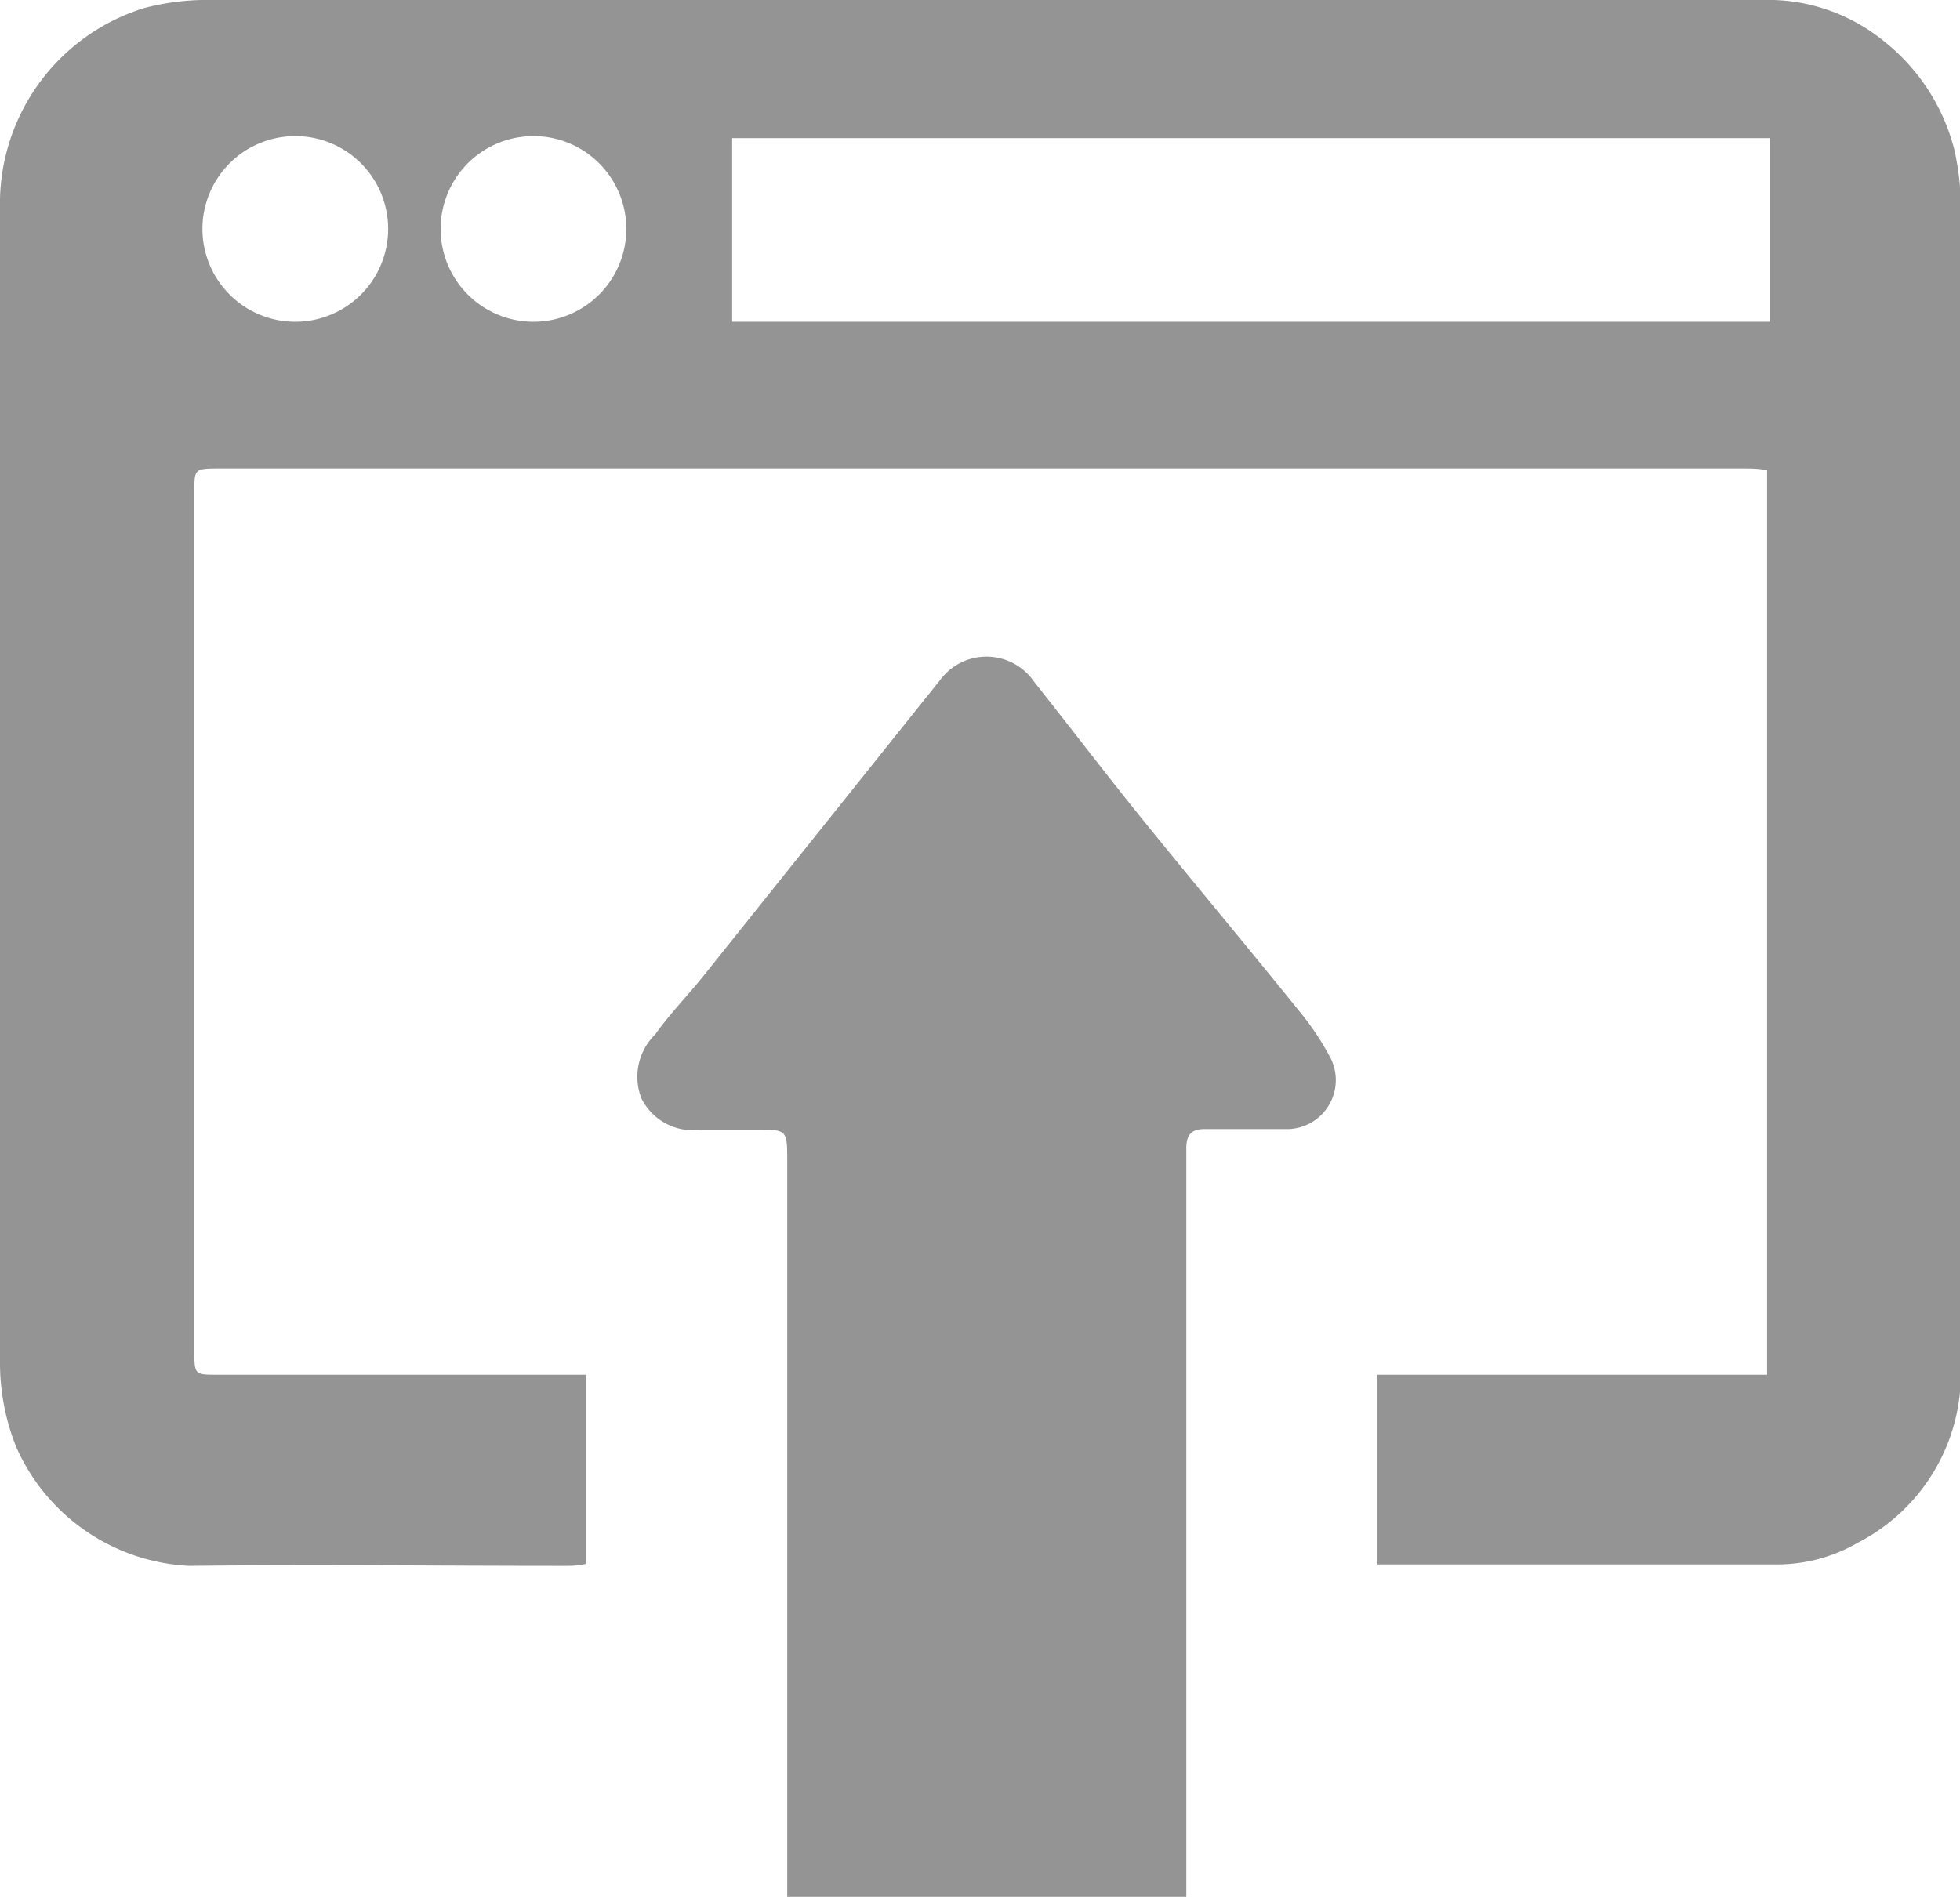 <svg xmlns="http://www.w3.org/2000/svg" viewBox="0 0 67.97 65.79"><title>Rješenje skrojeno</title><g id="Layer_2" data-name="Layer 2"><g id="Layer_1-2" data-name="Layer 1"><path d="M41.14,40.35c0-.17,0-.35,0-.52,0-.48.18-.68.67-.67,1,0,1.92,0,2.88,0a1.7,1.7,0,0,0,1.4-2.56,9.3,9.3,0,0,0-1-1.49c-1.75-2.17-3.54-4.31-5.3-6.48-1.33-1.64-2.61-3.32-3.94-5a2,2,0,0,0-3.28,0c-.13.15-.25.32-.38.47l-7.82,9.78c-.54.67-1.14,1.28-1.65,2a2.05,2.05,0,0,0-.47,2.23,2,2,0,0,0,2.08,1.07c.63,0,1.26,0,1.89,0,1.07,0,1.08,0,1.08,1.08V65.79H41.14Z" style="fill:#949494"/><path d="M68,7.55a9.49,9.49,0,0,0-.23-2.37,7,7,0,0,0-2.45-3.76A6.36,6.36,0,0,0,61.11,0c-1.44,0-2.87,0-4.31,0H7.43A8.69,8.69,0,0,0,5,.28,7.1,7.1,0,0,0,0,6.9Q0,27.11,0,47.3a7.85,7.85,0,0,0,.56,2.88,6.92,6.92,0,0,0,6,4.13c4.34-.05,8.67,0,13,0,.25,0,.49,0,.76-.07V47.68H7.53c-.74,0-.79,0-.79-.74V17.06c0-.79,0-.81.86-.81q26.42,0,52.83,0c.27,0,.54,0,.85.06V47.68H47.77v6.58c.28,0,.46,0,.65,0h13.2a5.59,5.59,0,0,0,2.82-.76A6.58,6.58,0,0,0,68,47.6Q68,27.58,68,7.55ZM10.24,11.16a3.22,3.22,0,1,1,3.22-3.22A3.22,3.22,0,0,1,10.24,11.16Zm8.26,0a3.22,3.22,0,1,1,3.22-3.22A3.22,3.22,0,0,1,18.5,11.16Zm42.89,0h-36V4.79h36Z" style="fill:#949494"/></g></g></svg>